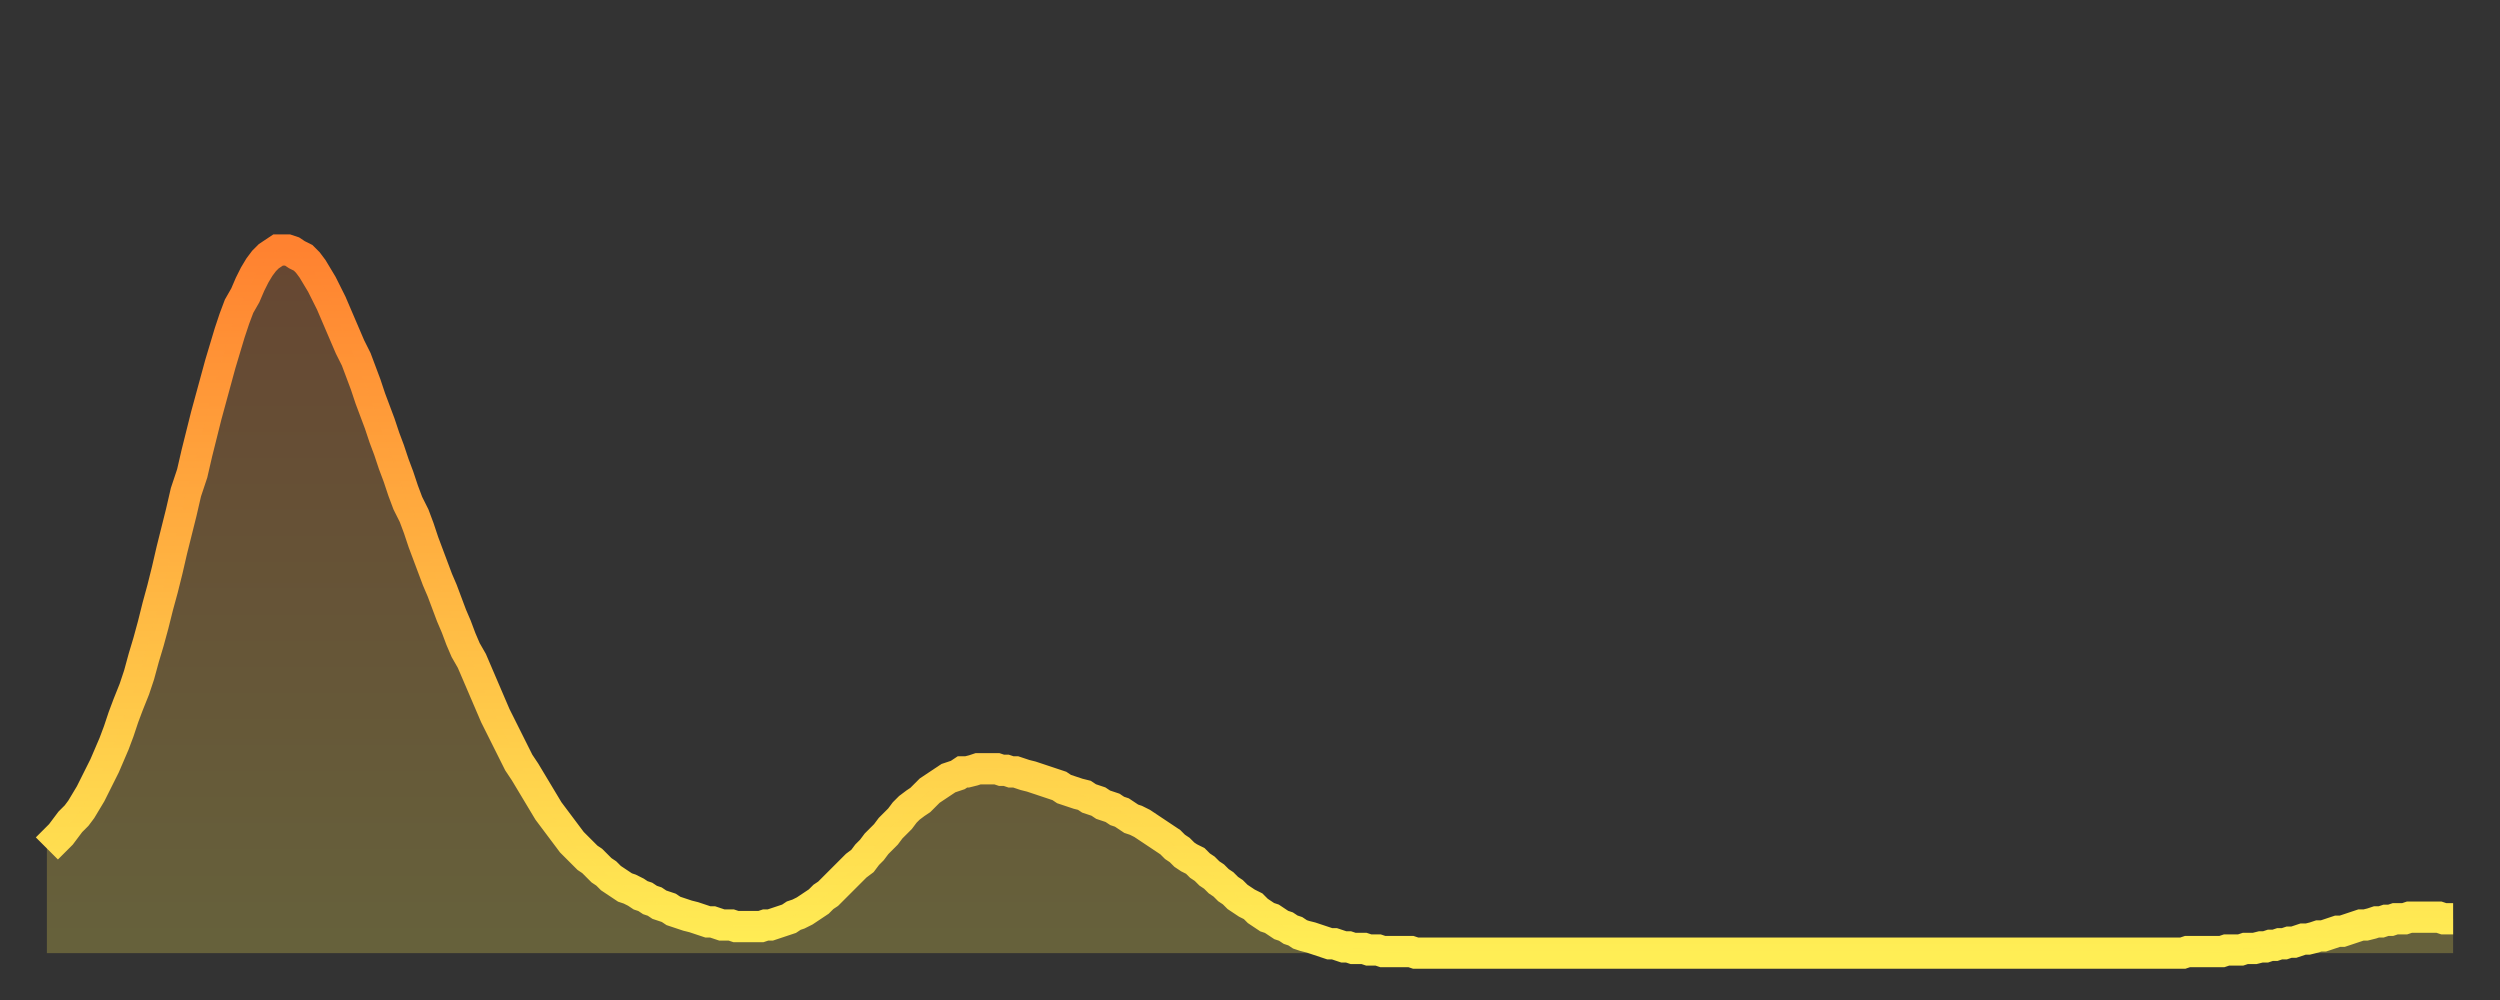 <?xml version="1.0" encoding="utf-8" ?>
<svg baseProfile="full" height="64" version="1.1" width="160" xmlns="http://www.w3.org/2000/svg" xmlns:ev="http://www.w3.org/2001/xml-events" xmlns:xlink="http://www.w3.org/1999/xlink"><rect width="100%" height="100%" fill="#333333" stroke="none"/><defs><linearGradient id="id193648" x1="0" x2="0" y1="0" y2="1"><stop offset="0%" stop-color="#ff8230" /><stop offset="50%" stop-color="#ffb843" /><stop offset="100%" stop-color="#ffee55" /></linearGradient></defs><g transform="translate(3,3)"><g><path d="M 0.0 51.3 0.3 51.0 0.6 50.7 0.9 50.4 1.2 50.0 1.5 49.6 1.9 49.2 2.2 48.8 2.5 48.3 2.8 47.8 3.1 47.2 3.4 46.6 3.7 46.0 4.0 45.3 4.3 44.6 4.6 43.8 4.9 42.9 5.2 42.1 5.6 41.1 5.9 40.2 6.2 39.1 6.5 38.1 6.8 37.0 7.1 35.8 7.4 34.7 7.7 33.5 8.0 32.2 8.3 31.0 8.6 29.8 8.9 28.5 9.3 27.3 9.6 26.0 9.9 24.8 10.2 23.6 10.5 22.5 10.8 21.4 11.1 20.3 11.4 19.3 11.7 18.3 12.0 17.4 12.3 16.6 12.7 15.9 13.0 15.2 13.3 14.6 13.6 14.1 13.9 13.7 14.2 13.4 14.5 13.2 14.8 13.0 15.1 13.0 15.4 13.0 15.7 13.1 16.0 13.3 16.4 13.5 16.7 13.8 17.0 14.2 17.3 14.7 17.6 15.2 17.9 15.8 18.2 16.4 18.5 17.1 18.8 17.8 19.1 18.5 19.4 19.2 19.8 20.0 20.1 20.8 20.4 21.6 20.7 22.5 21.0 23.3 21.3 24.1 21.6 25.0 21.9 25.8 22.2 26.7 22.5 27.5 22.8 28.4 23.1 29.2 23.5 30.0 23.8 30.8 24.1 31.7 24.4 32.5 24.7 33.3 25.0 34.1 25.3 34.8 25.6 35.6 25.9 36.4 26.2 37.1 26.5 37.9 26.8 38.6 27.2 39.3 27.5 40.0 27.8 40.7 28.1 41.4 28.4 42.1 28.7 42.8 29.0 43.4 29.3 44.0 29.6 44.6 29.9 45.2 30.2 45.8 30.6 46.4 30.9 46.9 31.2 47.4 31.5 47.9 31.8 48.4 32.1 48.9 32.4 49.3 32.7 49.7 33.0 50.1 33.3 50.5 33.6 50.9 33.9 51.2 34.3 51.6 34.6 51.9 34.9 52.1 35.2 52.4 35.5 52.7 35.8 52.9 36.1 53.2 36.4 53.4 36.7 53.6 37.0 53.8 37.3 53.9 37.7 54.1 38.0 54.3 38.3 54.4 38.6 54.6 38.9 54.7 39.2 54.9 39.5 55.0 39.8 55.1 40.1 55.3 40.4 55.4 40.7 55.5 41.0 55.6 41.4 55.7 41.7 55.8 42.0 55.9 42.3 56.0 42.6 56.0 42.9 56.1 43.2 56.2 43.5 56.2 43.8 56.2 44.1 56.3 44.4 56.3 44.7 56.3 45.1 56.3 45.4 56.3 45.7 56.3 46.0 56.2 46.3 56.2 46.6 56.1 46.9 56.0 47.2 55.9 47.5 55.8 47.8 55.6 48.1 55.5 48.5 55.3 48.8 55.1 49.1 54.9 49.4 54.7 49.7 54.4 50.0 54.2 50.3 53.9 50.6 53.6 50.9 53.3 51.2 53.0 51.5 52.7 51.8 52.4 52.2 52.1 52.5 51.7 52.8 51.4 53.1 51.0 53.4 50.7 53.7 50.4 54.0 50.0 54.3 49.7 54.6 49.4 54.9 49.0 55.2 48.7 55.6 48.4 55.9 48.2 56.2 47.9 56.5 47.6 56.8 47.4 57.1 47.2 57.4 47.0 57.7 46.8 58.0 46.7 58.3 46.6 58.6 46.4 58.9 46.4 59.3 46.3 59.6 46.2 59.9 46.2 60.2 46.2 60.5 46.2 60.8 46.2 61.1 46.3 61.4 46.3 61.7 46.4 62.0 46.4 62.3 46.5 62.6 46.6 63.0 46.7 63.3 46.8 63.6 46.9 63.9 47.0 64.2 47.1 64.5 47.2 64.8 47.3 65.1 47.5 65.4 47.6 65.7 47.7 66.0 47.8 66.4 47.9 66.7 48.1 67.0 48.2 67.3 48.3 67.6 48.5 67.9 48.6 68.2 48.7 68.5 48.9 68.8 49.0 69.1 49.2 69.4 49.4 69.7 49.5 70.1 49.7 70.4 49.9 70.7 50.1 71.0 50.3 71.3 50.5 71.6 50.7 71.9 50.9 72.2 51.2 72.5 51.4 72.8 51.7 73.1 51.9 73.5 52.1 73.8 52.4 74.1 52.6 74.4 52.9 74.7 53.1 75.0 53.4 75.3 53.6 75.6 53.9 75.9 54.1 76.2 54.4 76.5 54.6 76.8 54.8 77.2 55.0 77.5 55.3 77.8 55.5 78.1 55.7 78.4 55.8 78.7 56.0 79.0 56.2 79.3 56.3 79.6 56.5 79.9 56.6 80.2 56.8 80.5 56.9 80.9 57.0 81.2 57.1 81.5 57.2 81.8 57.3 82.1 57.4 82.4 57.4 82.7 57.5 83.0 57.6 83.3 57.6 83.6 57.7 83.9 57.7 84.3 57.7 84.6 57.8 84.9 57.8 85.2 57.8 85.5 57.9 85.8 57.9 86.1 57.9 86.4 57.9 86.7 57.9 87.0 57.9 87.3 57.9 87.6 58.0 88.0 58.0 88.3 58.0 88.6 58.0 88.9 58.0 89.2 58.0 89.5 58.0 89.8 58.0 90.1 58.0 90.4 58.0 90.7 58.0 91.0 58.0 91.4 58.0 91.7 58.0 92.0 58.0 92.3 58.0 92.6 58.0 92.9 58.0 93.2 58.0 93.5 58.0 93.8 58.0 94.1 58.0 94.4 58.0 94.7 58.0 95.1 58.0 95.4 58.0 95.7 58.0 96.0 58.0 96.3 58.0 96.6 58.0 96.9 58.0 97.2 58.0 97.5 58.0 97.8 58.0 98.1 58.0 98.4 58.0 98.8 58.0 99.1 58.0 99.4 58.0 99.7 58.0 100.0 58.0 100.3 58.0 100.6 58.0 100.9 58.0 101.2 58.0 101.5 58.0 101.8 58.0 102.2 58.0 102.5 58.0 102.8 58.0 103.1 58.0 103.4 58.0 103.7 58.0 104.0 58.0 104.3 58.0 104.6 58.0 104.9 58.0 105.2 58.0 105.5 58.0 105.9 58.0 106.2 58.0 106.5 58.0 106.8 58.0 107.1 58.0 107.4 58.0 107.7 58.0 108.0 58.0 108.3 58.0 108.6 58.0 108.9 58.0 109.3 58.0 109.6 58.0 109.9 58.0 110.2 58.0 110.5 58.0 110.8 58.0 111.1 58.0 111.4 58.0 111.7 58.0 112.0 58.0 112.3 58.0 112.6 58.0 113.0 58.0 113.3 58.0 113.6 58.0 113.9 58.0 114.2 58.0 114.5 58.0 114.8 58.0 115.1 58.0 115.4 58.0 115.7 58.0 116.0 58.0 116.3 58.0 116.7 58.0 117.0 58.0 117.3 58.0 117.6 58.0 117.9 58.0 118.2 58.0 118.5 58.0 118.8 58.0 119.1 58.0 119.4 58.0 119.7 58.0 120.1 58.0 120.4 58.0 120.7 58.0 121.0 58.0 121.3 58.0 121.6 58.0 121.9 58.0 122.2 58.0 122.5 58.0 122.8 58.0 123.1 58.0 123.4 58.0 123.8 58.0 124.1 58.0 124.4 58.0 124.7 58.0 125.0 58.0 125.3 58.0 125.6 58.0 125.9 58.0 126.2 58.0 126.5 58.0 126.8 58.0 127.2 58.0 127.5 58.0 127.8 58.0 128.1 58.0 128.4 58.0 128.7 58.0 129.0 58.0 129.3 58.0 129.6 58.0 129.9 58.0 130.2 58.0 130.5 58.0 130.9 58.0 131.2 58.0 131.5 58.0 131.8 58.0 132.1 58.0 132.4 58.0 132.7 58.0 133.0 58.0 133.3 58.0 133.6 58.0 133.9 58.0 134.2 58.0 134.6 58.0 134.9 58.0 135.2 58.0 135.5 58.0 135.8 58.0 136.1 58.0 136.4 58.0 136.7 58.0 137.0 57.9 137.3 57.9 137.6 57.9 138.0 57.9 138.3 57.9 138.6 57.9 138.9 57.9 139.2 57.9 139.5 57.8 139.8 57.8 140.1 57.8 140.4 57.8 140.7 57.7 141.0 57.7 141.3 57.7 141.7 57.6 142.0 57.6 142.3 57.5 142.6 57.5 142.9 57.4 143.2 57.4 143.5 57.3 143.8 57.3 144.1 57.2 144.4 57.1 144.7 57.1 145.1 57.0 145.4 56.9 145.7 56.9 146.0 56.8 146.3 56.7 146.6 56.6 146.9 56.6 147.2 56.5 147.5 56.4 147.8 56.3 148.1 56.2 148.4 56.2 148.8 56.1 149.1 56.0 149.4 56.0 149.7 55.9 150.0 55.9 150.3 55.8 150.6 55.8 150.9 55.8 151.2 55.7 151.5 55.7 151.8 55.7 152.1 55.7 152.5 55.7 152.8 55.7 153.1 55.7 153.4 55.8 153.7 55.8 154.0 55.8" fill="none" id="graph-curve" opacity="1" stroke="url(#id193648)" stroke-width="2" /><path d="M 0 58 L 0.0 51.3 0.3 51.0 0.6 50.7 0.9 50.4 1.2 50.0 1.5 49.6 1.9 49.2 2.2 48.8 2.5 48.3 2.8 47.8 3.1 47.2 3.4 46.6 3.7 46.0 4.0 45.3 4.3 44.6 4.6 43.8 4.9 42.9 5.2 42.1 5.6 41.1 5.9 40.2 6.2 39.1 6.5 38.1 6.8 37.0 7.1 35.8 7.4 34.7 7.7 33.5 8.0 32.2 8.3 31.0 8.6 29.8 8.9 28.5 9.3 27.3 9.6 26.0 9.9 24.8 10.2 23.6 10.5 22.5 10.8 21.4 11.1 20.3 11.4 19.3 11.7 18.3 12.0 17.4 12.3 16.6 12.7 15.9 13.0 15.2 13.3 14.6 13.6 14.1 13.9 13.7 14.2 13.4 14.5 13.2 14.8 13.0 15.1 13.0 15.4 13.0 15.7 13.1 16.0 13.3 16.4 13.5 16.7 13.8 17.0 14.2 17.3 14.7 17.6 15.2 17.9 15.8 18.2 16.4 18.5 17.1 18.8 17.8 19.1 18.5 19.4 19.2 19.8 20.0 20.1 20.8 20.4 21.6 20.7 22.5 21.0 23.3 21.3 24.1 21.6 25.0 21.9 25.8 22.2 26.7 22.5 27.5 22.8 28.4 23.1 29.2 23.5 30.0 23.8 30.8 24.1 31.7 24.4 32.5 24.7 33.3 25.0 34.1 25.3 34.8 25.6 35.6 25.9 36.4 26.2 37.1 26.5 37.9 26.8 38.6 27.2 39.3 27.5 40.0 27.8 40.7 28.1 41.4 28.4 42.1 28.7 42.8 29.0 43.4 29.3 44.0 29.6 44.6 29.9 45.2 30.2 45.8 30.6 46.4 30.9 46.9 31.2 47.4 31.5 47.9 31.8 48.4 32.1 48.9 32.4 49.3 32.7 49.7 33.0 50.1 33.3 50.5 33.6 50.9 33.9 51.2 34.3 51.6 34.6 51.9 34.9 52.1 35.2 52.4 35.5 52.7 35.8 52.9 36.1 53.2 36.4 53.4 36.7 53.6 37.0 53.8 37.3 53.9 37.7 54.1 38.0 54.3 38.3 54.4 38.6 54.6 38.9 54.7 39.2 54.9 39.5 55.0 39.8 55.1 40.1 55.3 40.4 55.4 40.7 55.5 41.0 55.6 41.4 55.7 41.7 55.8 42.0 55.9 42.3 56.0 42.6 56.0 42.9 56.1 43.2 56.2 43.5 56.2 43.8 56.2 44.1 56.3 44.4 56.3 44.7 56.3 45.1 56.3 45.4 56.3 45.7 56.3 46.0 56.2 46.3 56.2 46.6 56.1 46.9 56.0 47.2 55.9 47.5 55.8 47.8 55.6 48.1 55.5 48.5 55.3 48.8 55.1 49.1 54.9 49.4 54.7 49.7 54.4 50.0 54.2 50.3 53.9 50.6 53.6 50.9 53.3 51.2 53.0 51.5 52.7 51.8 52.4 52.2 52.1 52.5 51.7 52.8 51.4 53.1 51.0 53.4 50.7 53.7 50.4 54.0 50.0 54.3 49.7 54.6 49.4 54.9 49.0 55.2 48.7 55.6 48.4 55.9 48.2 56.2 47.9 56.5 47.6 56.8 47.4 57.1 47.2 57.4 47.0 57.7 46.8 58.0 46.7 58.3 46.6 58.6 46.4 58.9 46.4 59.3 46.3 59.6 46.2 59.9 46.2 60.2 46.2 60.5 46.2 60.8 46.2 61.1 46.3 61.4 46.3 61.7 46.4 62.0 46.4 62.3 46.5 62.6 46.6 63.0 46.7 63.3 46.8 63.6 46.9 63.9 47.0 64.2 47.1 64.5 47.2 64.8 47.3 65.1 47.5 65.4 47.6 65.7 47.7 66.0 47.8 66.4 47.9 66.7 48.1 67.0 48.2 67.3 48.3 67.6 48.5 67.9 48.6 68.2 48.7 68.5 48.9 68.8 49.0 69.1 49.2 69.4 49.4 69.7 49.5 70.1 49.7 70.4 49.9 70.7 50.1 71.0 50.3 71.3 50.5 71.6 50.7 71.9 50.9 72.2 51.2 72.5 51.4 72.8 51.7 73.1 51.9 73.5 52.1 73.8 52.4 74.1 52.6 74.4 52.9 74.7 53.1 75.0 53.4 75.3 53.6 75.6 53.9 75.9 54.1 76.2 54.4 76.5 54.6 76.8 54.8 77.2 55.0 77.5 55.3 77.8 55.5 78.1 55.7 78.4 55.8 78.7 56.0 79.0 56.2 79.3 56.3 79.6 56.5 79.9 56.6 80.2 56.8 80.5 56.9 80.9 57.0 81.2 57.1 81.5 57.2 81.8 57.3 82.1 57.4 82.4 57.4 82.7 57.5 83.0 57.6 83.3 57.6 83.6 57.7 83.9 57.7 84.3 57.7 84.6 57.8 84.9 57.8 85.2 57.8 85.5 57.9 85.8 57.9 86.1 57.9 86.4 57.9 86.7 57.9 87.0 57.9 87.3 57.9 87.6 58.0 88.0 58.0 88.3 58.0 88.6 58.0 88.9 58.0 89.2 58.0 89.5 58.0 89.8 58.0 90.1 58.0 90.4 58.0 90.7 58.0 91.0 58.0 91.4 58.0 91.7 58.0 92.0 58.0 92.3 58.0 92.6 58.0 92.9 58.0 93.2 58.0 93.5 58.0 93.8 58.0 94.1 58.0 94.4 58.0 94.7 58.0 95.1 58.0 95.4 58.0 95.7 58.0 96.0 58.0 96.3 58.0 96.6 58.0 96.9 58.0 97.2 58.0 97.5 58.0 97.8 58.0 98.1 58.0 98.4 58.0 98.8 58.0 99.1 58.0 99.4 58.0 99.7 58.0 100.0 58.0 100.3 58.0 100.6 58.0 100.9 58.0 101.2 58.0 101.5 58.0 101.8 58.0 102.2 58.0 102.5 58.0 102.8 58.0 103.1 58.0 103.4 58.0 103.7 58.0 104.0 58.0 104.3 58.0 104.6 58.0 104.9 58.0 105.2 58.0 105.5 58.0 105.9 58.0 106.2 58.0 106.5 58.0 106.8 58.0 107.1 58.0 107.4 58.0 107.7 58.0 108.0 58.0 108.3 58.0 108.6 58.0 108.9 58.0 109.3 58.0 109.6 58.0 109.9 58.0 110.2 58.0 110.5 58.0 110.8 58.0 111.1 58.0 111.4 58.0 111.7 58.0 112.0 58.0 112.3 58.0 112.6 58.0 113.0 58.0 113.3 58.0 113.6 58.0 113.9 58.0 114.2 58.0 114.5 58.0 114.8 58.0 115.1 58.0 115.4 58.0 115.7 58.0 116.0 58.0 116.3 58.0 116.7 58.0 117.0 58.0 117.3 58.0 117.6 58.0 117.9 58.0 118.2 58.0 118.5 58.0 118.8 58.0 119.1 58.0 119.4 58.0 119.7 58.0 120.1 58.0 120.4 58.0 120.7 58.0 121.0 58.0 121.3 58.0 121.6 58.0 121.9 58.0 122.2 58.0 122.5 58.0 122.8 58.0 123.1 58.0 123.4 58.0 123.8 58.0 124.1 58.0 124.4 58.0 124.7 58.0 125.0 58.0 125.3 58.0 125.6 58.0 125.9 58.0 126.2 58.0 126.5 58.0 126.8 58.0 127.2 58.0 127.5 58.0 127.8 58.0 128.1 58.0 128.4 58.0 128.7 58.0 129.0 58.0 129.3 58.0 129.6 58.0 129.9 58.0 130.2 58.0 130.5 58.0 130.9 58.0 131.2 58.0 131.5 58.0 131.8 58.0 132.1 58.0 132.4 58.0 132.7 58.0 133.0 58.0 133.3 58.0 133.6 58.0 133.9 58.0 134.2 58.0 134.6 58.0 134.9 58.0 135.2 58.0 135.5 58.0 135.8 58.0 136.1 58.0 136.4 58.0 136.7 58.0 137.0 57.9 137.3 57.9 137.6 57.9 138.0 57.9 138.3 57.9 138.6 57.9 138.9 57.9 139.2 57.9 139.5 57.8 139.8 57.8 140.1 57.8 140.4 57.8 140.7 57.7 141.0 57.7 141.3 57.7 141.7 57.6 142.0 57.6 142.3 57.5 142.6 57.5 142.9 57.4 143.2 57.4 143.5 57.3 143.8 57.3 144.1 57.2 144.4 57.1 144.7 57.1 145.1 57.0 145.4 56.9 145.7 56.9 146.0 56.8 146.3 56.7 146.6 56.6 146.9 56.6 147.2 56.5 147.5 56.4 147.8 56.3 148.1 56.2 148.4 56.2 148.8 56.1 149.1 56.0 149.4 56.0 149.7 55.9 150.0 55.9 150.3 55.8 150.6 55.8 150.9 55.8 151.2 55.7 151.5 55.7 151.8 55.7 152.1 55.7 152.5 55.7 152.8 55.7 153.1 55.7 153.4 55.8 153.7 55.8 154.0 55.8 154 58" fill="url(#id193648)" fill-opacity=".25" id="graph-shadow" /></g></g></svg>